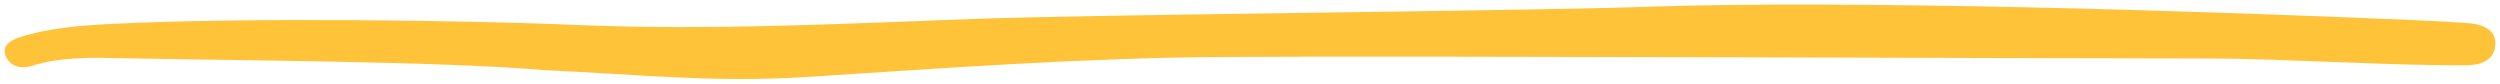 <?xml version="1.0" encoding="UTF-8"?> <svg xmlns="http://www.w3.org/2000/svg" viewBox="5673.994 4910.999 274.101 9.163"><path fill="#ffc33a" stroke="none" fill-opacity="1" stroke-width="0.5" stroke-opacity="1" fill-rule="evenodd" display="undefined" stroke-linecap="undefined" stroke-linejoin="undefined" stroke-dasharray="undefined" paint-order="undefined" id="tSvg1771ddccd5c" title="Path 13" d="M 5733.767 4918.695 C 5722.284 4917.703 5698.973 4917.629 5687.529 4917.386 C 5684.166 4917.315 5680.777 4917.196 5677.52 4918.211 C 5676.171 4918.631 5675.069 4918.21 5674.614 4917.138 C 5674.149 4916.052 5675.107 4915.413 5676.199 4915.067 C 5679.554 4914.011 5683.117 4913.775 5686.649 4913.6 C 5700.152 4912.938 5723.648 4913.164 5737.127 4913.733 C 5751.676 4914.348 5766.192 4913.611 5780.715 4913.077 C 5794.459 4912.57 5840.803 4912.224 5854.549 4911.743 C 5877.07 4910.96 5916.17 4912.219 5938.653 4913.207 C 5940.641 4913.295 5942.63 4913.384 5944.613 4913.535 C 5946.358 4913.668 5947.668 4914.364 5947.591 4915.881 C 5947.521 4917.323 5946.402 4918.121 5944.517 4918.147 C 5937.248 4918.251 5923.796 4917.416 5916.531 4917.415 C 5894.628 4917.406 5829.719 4917.101 5807.817 4917.247 C 5792.677 4917.35 5777.577 4918.469 5762.48 4919.437C 5752.201 4920.092 5743.945 4919.149 5733.767 4918.695Z"></path><defs></defs></svg> 